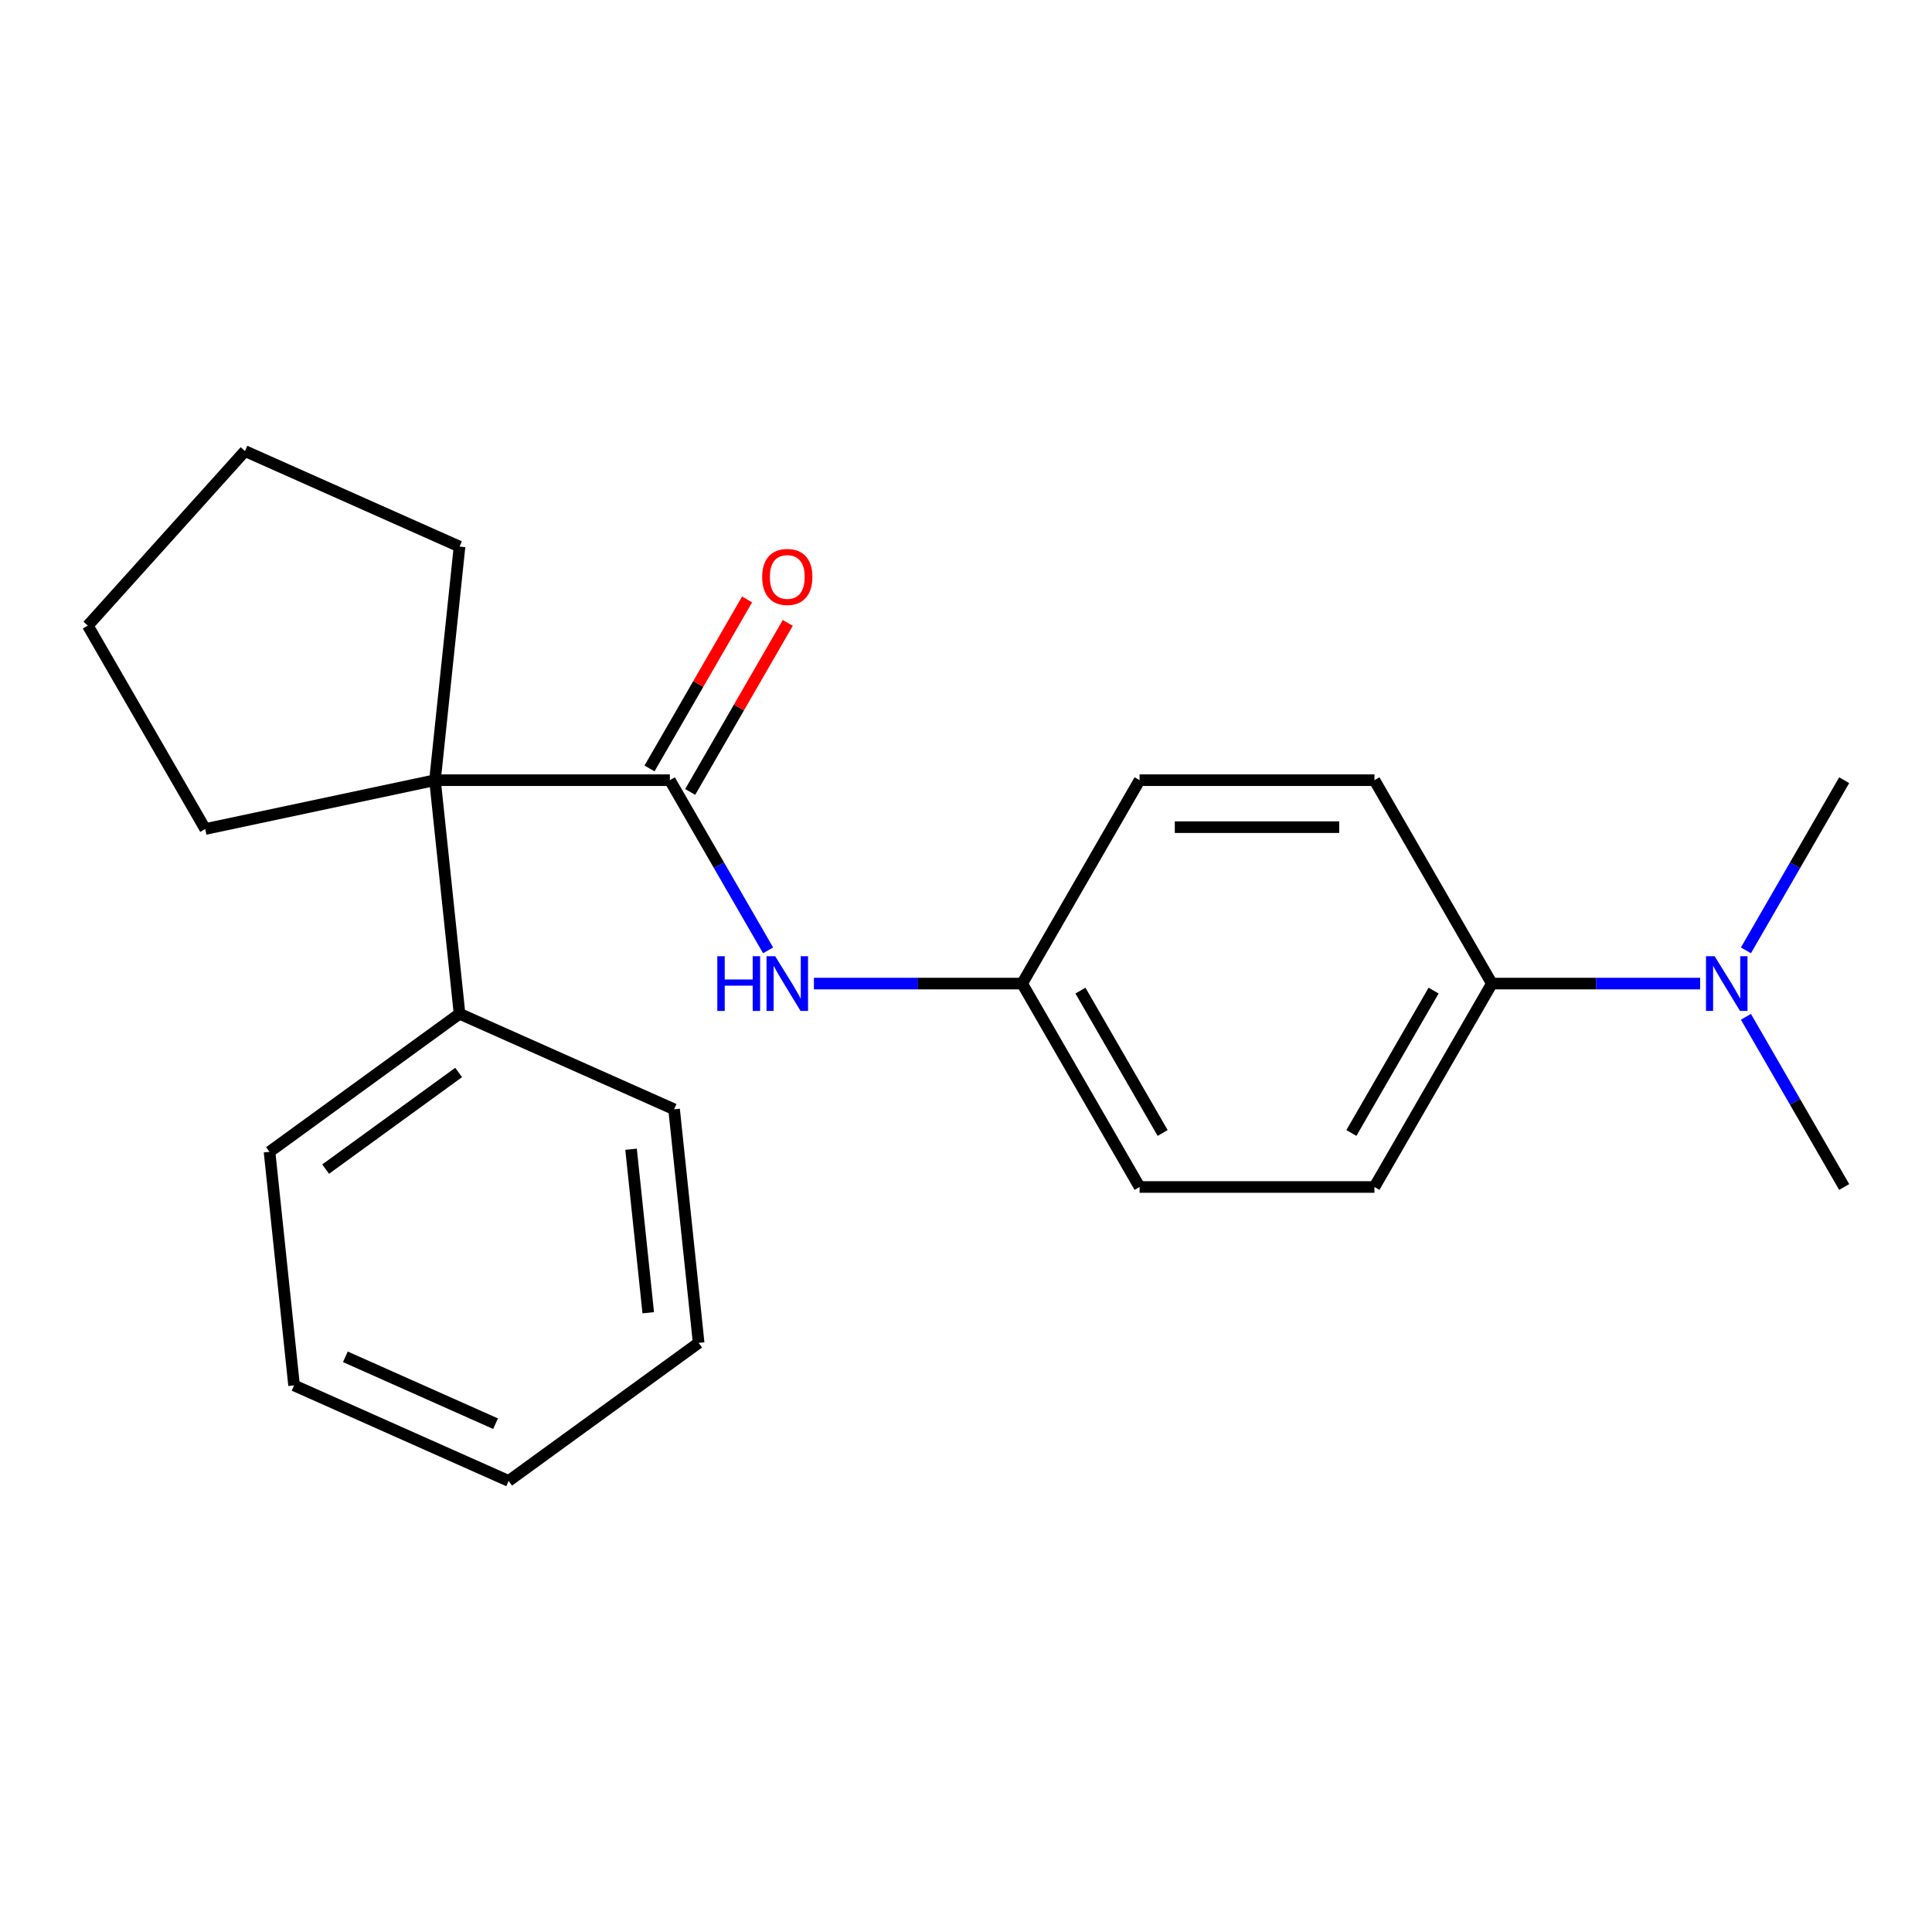 <?xml version='1.0' encoding='iso-8859-1'?>
<svg version='1.1' baseProfile='full'
              xmlns='http://www.w3.org/2000/svg'
                      xmlns:rdkit='http://www.rdkit.org/xml'
                      xmlns:xlink='http://www.w3.org/1999/xlink'
                  xml:space='preserve'
width='1000px' height='1000px' viewBox='0 0 1000 1000'>
<!-- END OF HEADER -->
<rect style='opacity:1.0;fill:#FFFFFF;stroke:none' width='1000' height='1000' x='0' y='0'> </rect>
<path class='bond-0' d='M 346.714,403.822 L 225.148,403.822' style='fill:none;fill-rule:evenodd;stroke:#000000;stroke-width:6px;stroke-linecap:butt;stroke-linejoin:miter;stroke-opacity:1' />
<path class='bond-1' d='M 346.714,403.822 L 372.14,447.863' style='fill:none;fill-rule:evenodd;stroke:#000000;stroke-width:6px;stroke-linecap:butt;stroke-linejoin:miter;stroke-opacity:1' />
<path class='bond-1' d='M 372.14,447.863 L 397.567,491.903' style='fill:none;fill-rule:evenodd;stroke:#0000FF;stroke-width:6px;stroke-linecap:butt;stroke-linejoin:miter;stroke-opacity:1' />
<path class='bond-2' d='M 357.242,409.901 L 382.495,366.161' style='fill:none;fill-rule:evenodd;stroke:#000000;stroke-width:6px;stroke-linecap:butt;stroke-linejoin:miter;stroke-opacity:1' />
<path class='bond-2' d='M 382.495,366.161 L 407.749,322.42' style='fill:none;fill-rule:evenodd;stroke:#FF0000;stroke-width:6px;stroke-linecap:butt;stroke-linejoin:miter;stroke-opacity:1' />
<path class='bond-2' d='M 336.186,397.744 L 361.439,354.004' style='fill:none;fill-rule:evenodd;stroke:#000000;stroke-width:6px;stroke-linecap:butt;stroke-linejoin:miter;stroke-opacity:1' />
<path class='bond-2' d='M 361.439,354.004 L 386.693,310.264' style='fill:none;fill-rule:evenodd;stroke:#FF0000;stroke-width:6px;stroke-linecap:butt;stroke-linejoin:miter;stroke-opacity:1' />
<path class='bond-5' d='M 225.148,403.822 L 237.855,524.723' style='fill:none;fill-rule:evenodd;stroke:#000000;stroke-width:6px;stroke-linecap:butt;stroke-linejoin:miter;stroke-opacity:1' />
<path class='bond-11' d='M 225.148,403.822 L 106.238,429.097' style='fill:none;fill-rule:evenodd;stroke:#000000;stroke-width:6px;stroke-linecap:butt;stroke-linejoin:miter;stroke-opacity:1' />
<path class='bond-12' d='M 225.148,403.822 L 237.855,282.922' style='fill:none;fill-rule:evenodd;stroke:#000000;stroke-width:6px;stroke-linecap:butt;stroke-linejoin:miter;stroke-opacity:1' />
<path class='bond-6' d='M 421.276,509.102 L 475.17,509.102' style='fill:none;fill-rule:evenodd;stroke:#0000FF;stroke-width:6px;stroke-linecap:butt;stroke-linejoin:miter;stroke-opacity:1' />
<path class='bond-6' d='M 475.17,509.102 L 529.063,509.102' style='fill:none;fill-rule:evenodd;stroke:#000000;stroke-width:6px;stroke-linecap:butt;stroke-linejoin:miter;stroke-opacity:1' />
<path class='bond-3' d='M 772.196,509.102 L 711.413,614.381' style='fill:none;fill-rule:evenodd;stroke:#000000;stroke-width:6px;stroke-linecap:butt;stroke-linejoin:miter;stroke-opacity:1' />
<path class='bond-3' d='M 742.023,512.737 L 699.474,586.433' style='fill:none;fill-rule:evenodd;stroke:#000000;stroke-width:6px;stroke-linecap:butt;stroke-linejoin:miter;stroke-opacity:1' />
<path class='bond-4' d='M 772.196,509.102 L 826.09,509.102' style='fill:none;fill-rule:evenodd;stroke:#000000;stroke-width:6px;stroke-linecap:butt;stroke-linejoin:miter;stroke-opacity:1' />
<path class='bond-4' d='M 826.09,509.102 L 879.983,509.102' style='fill:none;fill-rule:evenodd;stroke:#0000FF;stroke-width:6px;stroke-linecap:butt;stroke-linejoin:miter;stroke-opacity:1' />
<path class='bond-23' d='M 772.196,509.102 L 711.413,403.822' style='fill:none;fill-rule:evenodd;stroke:#000000;stroke-width:6px;stroke-linecap:butt;stroke-linejoin:miter;stroke-opacity:1' />
<path class='bond-13' d='M 903.692,526.301 L 929.119,570.341' style='fill:none;fill-rule:evenodd;stroke:#0000FF;stroke-width:6px;stroke-linecap:butt;stroke-linejoin:miter;stroke-opacity:1' />
<path class='bond-13' d='M 929.119,570.341 L 954.545,614.381' style='fill:none;fill-rule:evenodd;stroke:#000000;stroke-width:6px;stroke-linecap:butt;stroke-linejoin:miter;stroke-opacity:1' />
<path class='bond-14' d='M 903.692,491.903 L 929.119,447.863' style='fill:none;fill-rule:evenodd;stroke:#0000FF;stroke-width:6px;stroke-linecap:butt;stroke-linejoin:miter;stroke-opacity:1' />
<path class='bond-14' d='M 929.119,447.863 L 954.545,403.822' style='fill:none;fill-rule:evenodd;stroke:#000000;stroke-width:6px;stroke-linecap:butt;stroke-linejoin:miter;stroke-opacity:1' />
<path class='bond-15' d='M 237.855,524.723 L 139.505,596.178' style='fill:none;fill-rule:evenodd;stroke:#000000;stroke-width:6px;stroke-linecap:butt;stroke-linejoin:miter;stroke-opacity:1' />
<path class='bond-15' d='M 237.393,555.111 L 168.549,605.129' style='fill:none;fill-rule:evenodd;stroke:#000000;stroke-width:6px;stroke-linecap:butt;stroke-linejoin:miter;stroke-opacity:1' />
<path class='bond-16' d='M 237.855,524.723 L 348.911,574.168' style='fill:none;fill-rule:evenodd;stroke:#000000;stroke-width:6px;stroke-linecap:butt;stroke-linejoin:miter;stroke-opacity:1' />
<path class='bond-9' d='M 529.063,509.102 L 589.846,403.822' style='fill:none;fill-rule:evenodd;stroke:#000000;stroke-width:6px;stroke-linecap:butt;stroke-linejoin:miter;stroke-opacity:1' />
<path class='bond-10' d='M 529.063,509.102 L 589.846,614.381' style='fill:none;fill-rule:evenodd;stroke:#000000;stroke-width:6px;stroke-linecap:butt;stroke-linejoin:miter;stroke-opacity:1' />
<path class='bond-10' d='M 559.237,512.737 L 601.785,586.433' style='fill:none;fill-rule:evenodd;stroke:#000000;stroke-width:6px;stroke-linecap:butt;stroke-linejoin:miter;stroke-opacity:1' />
<path class='bond-7' d='M 711.413,403.822 L 589.846,403.822' style='fill:none;fill-rule:evenodd;stroke:#000000;stroke-width:6px;stroke-linecap:butt;stroke-linejoin:miter;stroke-opacity:1' />
<path class='bond-7' d='M 693.178,428.136 L 608.081,428.136' style='fill:none;fill-rule:evenodd;stroke:#000000;stroke-width:6px;stroke-linecap:butt;stroke-linejoin:miter;stroke-opacity:1' />
<path class='bond-8' d='M 711.413,614.381 L 589.846,614.381' style='fill:none;fill-rule:evenodd;stroke:#000000;stroke-width:6px;stroke-linecap:butt;stroke-linejoin:miter;stroke-opacity:1' />
<path class='bond-17' d='M 106.238,429.097 L 45.455,323.818' style='fill:none;fill-rule:evenodd;stroke:#000000;stroke-width:6px;stroke-linecap:butt;stroke-linejoin:miter;stroke-opacity:1' />
<path class='bond-18' d='M 237.855,282.922 L 126.798,233.477' style='fill:none;fill-rule:evenodd;stroke:#000000;stroke-width:6px;stroke-linecap:butt;stroke-linejoin:miter;stroke-opacity:1' />
<path class='bond-20' d='M 139.505,596.178 L 152.213,717.078' style='fill:none;fill-rule:evenodd;stroke:#000000;stroke-width:6px;stroke-linecap:butt;stroke-linejoin:miter;stroke-opacity:1' />
<path class='bond-19' d='M 348.911,574.168 L 361.618,695.069' style='fill:none;fill-rule:evenodd;stroke:#000000;stroke-width:6px;stroke-linecap:butt;stroke-linejoin:miter;stroke-opacity:1' />
<path class='bond-19' d='M 326.637,594.845 L 335.532,679.475' style='fill:none;fill-rule:evenodd;stroke:#000000;stroke-width:6px;stroke-linecap:butt;stroke-linejoin:miter;stroke-opacity:1' />
<path class='bond-22' d='M 45.455,323.818 L 126.798,233.477' style='fill:none;fill-rule:evenodd;stroke:#000000;stroke-width:6px;stroke-linecap:butt;stroke-linejoin:miter;stroke-opacity:1' />
<path class='bond-21' d='M 361.618,695.069 L 263.269,766.523' style='fill:none;fill-rule:evenodd;stroke:#000000;stroke-width:6px;stroke-linecap:butt;stroke-linejoin:miter;stroke-opacity:1' />
<path class='bond-24' d='M 152.213,717.078 L 263.269,766.523' style='fill:none;fill-rule:evenodd;stroke:#000000;stroke-width:6px;stroke-linecap:butt;stroke-linejoin:miter;stroke-opacity:1' />
<path class='bond-24' d='M 178.76,702.284 L 256.5,736.895' style='fill:none;fill-rule:evenodd;stroke:#000000;stroke-width:6px;stroke-linecap:butt;stroke-linejoin:miter;stroke-opacity:1' />
<path  class='atom-2' d='M 371.277 494.942
L 375.117 494.942
L 375.117 506.982
L 389.597 506.982
L 389.597 494.942
L 393.437 494.942
L 393.437 523.262
L 389.597 523.262
L 389.597 510.182
L 375.117 510.182
L 375.117 523.262
L 371.277 523.262
L 371.277 494.942
' fill='#0000FF'/>
<path  class='atom-2' d='M 401.237 494.942
L 410.517 509.942
Q 411.437 511.422, 412.917 514.102
Q 414.397 516.782, 414.477 516.942
L 414.477 494.942
L 418.237 494.942
L 418.237 523.262
L 414.357 523.262
L 404.397 506.862
Q 403.237 504.942, 401.997 502.742
Q 400.797 500.542, 400.437 499.862
L 400.437 523.262
L 396.757 523.262
L 396.757 494.942
L 401.237 494.942
' fill='#0000FF'/>
<path  class='atom-3' d='M 394.497 298.623
Q 394.497 291.823, 397.857 288.023
Q 401.217 284.223, 407.497 284.223
Q 413.777 284.223, 417.137 288.023
Q 420.497 291.823, 420.497 298.623
Q 420.497 305.503, 417.097 309.423
Q 413.697 313.303, 407.497 313.303
Q 401.257 313.303, 397.857 309.423
Q 394.497 305.543, 394.497 298.623
M 407.497 310.103
Q 411.817 310.103, 414.137 307.223
Q 416.497 304.303, 416.497 298.623
Q 416.497 293.063, 414.137 290.263
Q 411.817 287.423, 407.497 287.423
Q 403.177 287.423, 400.817 290.223
Q 398.497 293.023, 398.497 298.623
Q 398.497 304.343, 400.817 307.223
Q 403.177 310.103, 407.497 310.103
' fill='#FF0000'/>
<path  class='atom-5' d='M 887.502 494.942
L 896.782 509.942
Q 897.702 511.422, 899.182 514.102
Q 900.662 516.782, 900.742 516.942
L 900.742 494.942
L 904.502 494.942
L 904.502 523.262
L 900.622 523.262
L 890.662 506.862
Q 889.502 504.942, 888.262 502.742
Q 887.062 500.542, 886.702 499.862
L 886.702 523.262
L 883.022 523.262
L 883.022 494.942
L 887.502 494.942
' fill='#0000FF'/>
</svg>

